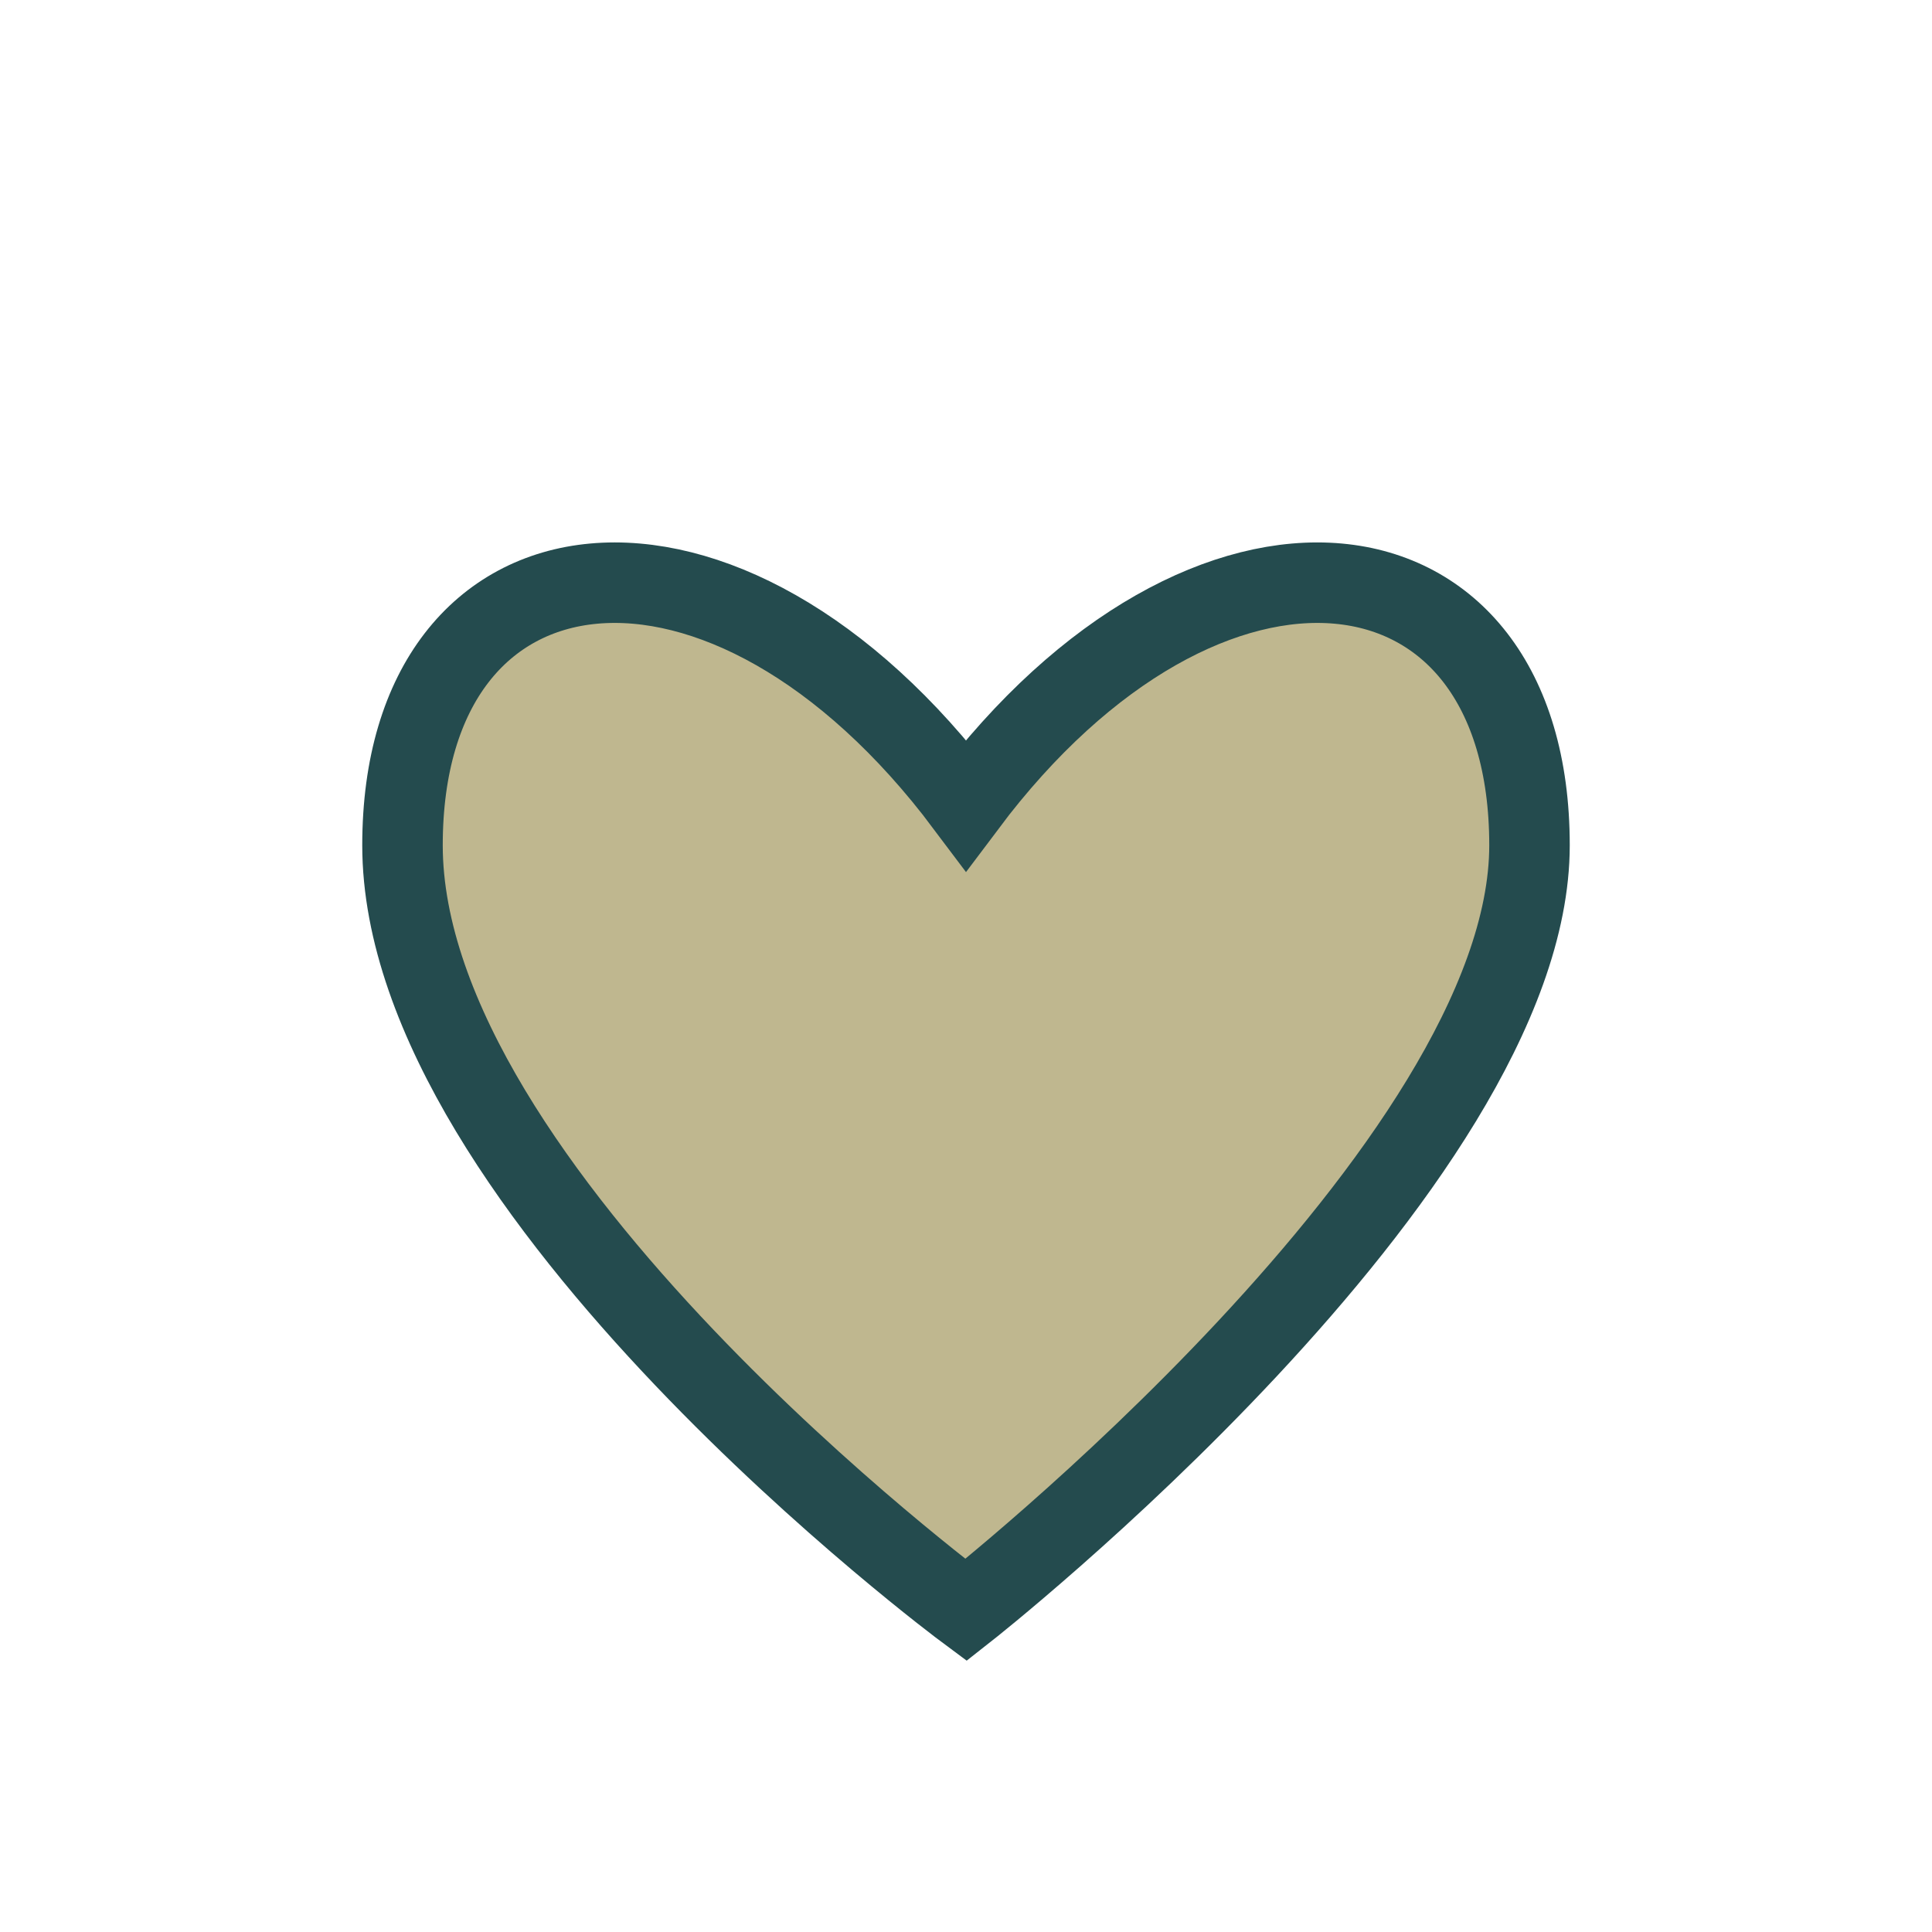<?xml version="1.0" encoding="UTF-8"?>
<svg xmlns="http://www.w3.org/2000/svg" width="24" height="24" viewBox="0 0 24 24"><path d="M12 20s-7-5.2-7-9.5C5 6.5 9 6 12 10c3-4 7-3.5 7 0.5S12 20 12 20z" fill="#BFB78F" stroke="#244B4E" stroke-width="1"/></svg>